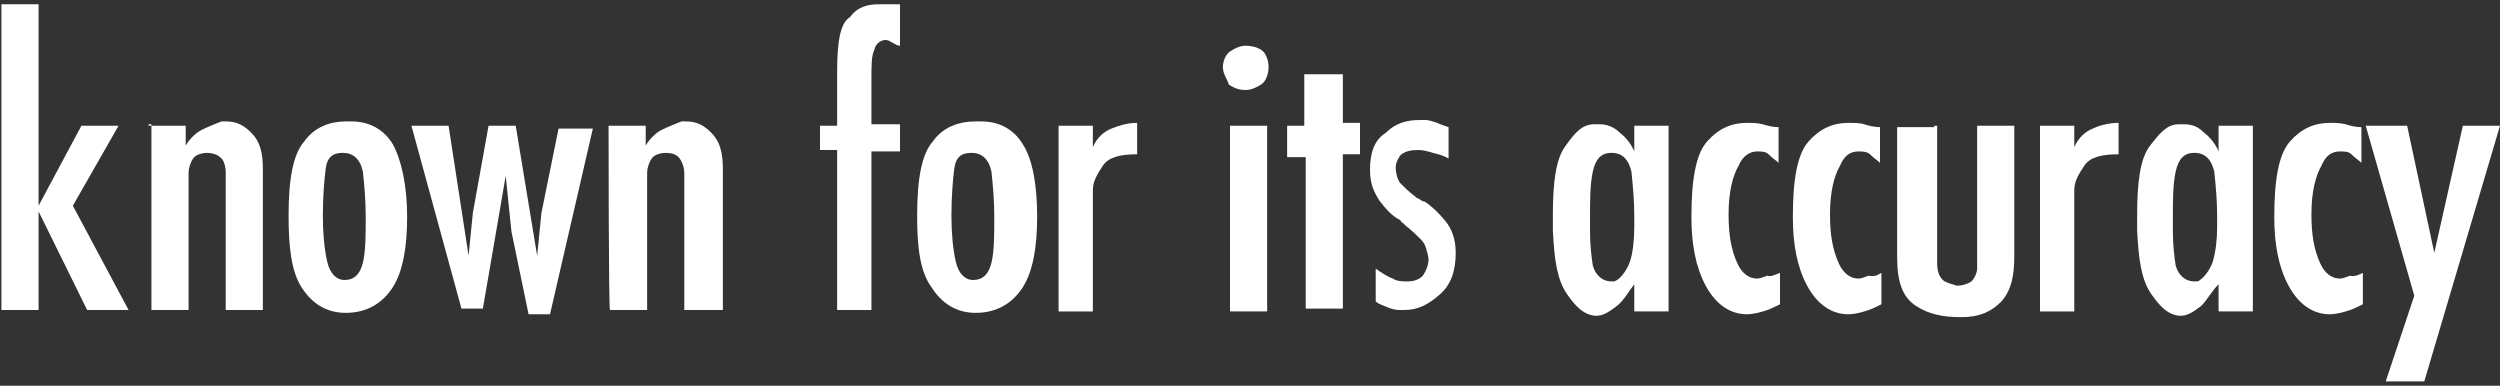 <?xml version="1.0" encoding="utf-8"?>
<!-- Generator: Adobe Illustrator 25.2.0, SVG Export Plug-In . SVG Version: 6.00 Build 0)  -->
<svg version="1.1" id="Layer_1" xmlns="http://www.w3.org/2000/svg" xmlns:xlink="http://www.w3.org/1999/xlink" x="0px" y="0px"
	 width="175px" height="27px" viewBox="0 0 175 27" style="enable-background:new 0 0 175 27;" xml:space="preserve">
<rect x="0" y="0" width="175" height="27" fill="#333333" stroke="none"/>
<style type="text/css">
	.st0{fill:#FFFFFF;}
</style>
<g>
	<g>
		<path class="st0" d="M0.1,0.3h2.6v14.1l3-5.6h2.6l-3.2,5.6L9,21.7H6.1l-3.4-6.9v6.9H0.1V0.3z"/>
		<path class="st0" d="M10.4,8.8H13v1.4c0.2-0.4,0.7-0.9,1.1-1.1c0.4-0.2,0.9-0.4,1.4-0.6h0.1c0,0,0.1,0,0.2,0
			c0.7,0,1.2,0.2,1.8,0.8s0.8,1.4,0.8,2.5v9.9h-2.6v-9.6c0-0.4-0.1-0.9-0.4-1.1c-0.2-0.2-0.6-0.3-0.9-0.3s-0.7,0.1-0.9,0.3
			c-0.2,0.2-0.4,0.7-0.4,1.1v9.6h-2.6v-13H10.4z"/>
		<path class="st0" d="M20.2,15.1c0-2.5,0.3-4.3,1.1-5.2c0.7-1,1.8-1.4,2.9-1.4c0.1,0,0.1,0,0.2,0c0.1,0,0.1,0,0.2,0
			c1.3,0,2.3,0.6,2.9,1.6c0.6,1.1,1,2.9,1,5.1c0,2.1-0.3,3.8-1,4.9c-0.7,1.1-1.8,1.8-3.3,1.8c-1.4,0-2.4-0.7-3.1-1.8
			C20.4,19,20.2,17.3,20.2,15.1L20.2,15.1z M22.6,15.1c0,1.2,0.1,2.3,0.3,3.2c0.2,0.9,0.7,1.3,1.2,1.3c0.7,0,1.1-0.4,1.3-1.2
			c0.2-0.8,0.2-2,0.2-3.2s-0.1-2.3-0.2-3.2c-0.2-0.9-0.7-1.3-1.4-1.3c-0.7,0-1.1,0.3-1.2,1.1C22.7,12.6,22.6,13.7,22.6,15.1
			L22.6,15.1z"/>
		<path class="st0" d="M34.8,15.8l-1,5.8h-1.5L28.8,8.8h2.6l1.4,9.1l0.3-3l1.1-6.1h1.9l1.5,9.1l0.3-3L39.1,9h2.4l-3,13H37l-1.2-5.8
			l-0.4-3.9L34.8,15.8z"/>
		<path class="st0" d="M42.6,8.8h2.6v1.4c0.2-0.4,0.7-0.9,1.1-1.1c0.4-0.2,0.9-0.4,1.4-0.6h0.1c0,0,0.1,0,0.2,0
			c0.7,0,1.2,0.2,1.8,0.8c0.6,0.6,0.8,1.4,0.8,2.5v9.9h-2.7v-9.6c0-0.4-0.2-0.9-0.4-1.1c-0.2-0.2-0.5-0.3-0.9-0.3
			c-0.3,0-0.7,0.1-0.9,0.3c-0.2,0.2-0.4,0.7-0.4,1.1v9.6h-2.6C42.6,21.7,42.6,8.8,42.6,8.8z"/>
		<path class="st0" d="M58.6,10.5h-1.2V8.8h1.2V5c0-2,0.2-3.4,0.9-3.8c0.5-0.7,1.2-0.9,2-0.9c0.2,0,0.2,0,0.4,0c0.2,0,0.2,0,0.4,0
			c0.1,0,0.1,0,0.2,0c0.1,0,0.1,0,0.1,0c0.1,0,0.2,0,0.2,0c0.1,0,0.2,0,0.2,0v2.9c-0.2,0-0.3-0.1-0.5-0.2S62.2,2.8,62,2.8
			c-0.3,0-0.7,0.2-0.8,0.7C61,3.9,61,4.6,61,5.5v3.2h2v1.9h-2v11.1h-2.4L58.6,10.5L58.6,10.5z"/>
		<path class="st0" d="M64.2,15.1c0-2.5,0.3-4.3,1.1-5.2c0.7-1,1.8-1.4,3-1.4c0.1,0,0.1,0,0.2,0c0.1,0,0.1,0,0.2,0
			c1.3,0,2.3,0.6,2.9,1.6c0.7,1.1,1,2.9,1,5.1c0,2.1-0.3,3.8-1,4.9c-0.7,1.1-1.8,1.8-3.3,1.8c-1.4,0-2.4-0.7-3.1-1.8
			C64.4,19,64.2,17.3,64.2,15.1L64.2,15.1z M66.6,15.1c0,1.2,0.1,2.3,0.3,3.2s0.7,1.3,1.2,1.3c0.7,0,1.1-0.4,1.3-1.2s0.2-2,0.2-3.2
			s-0.1-2.3-0.2-3.2c-0.2-0.9-0.7-1.3-1.4-1.3c-0.7,0-1.1,0.3-1.2,1.1C66.7,12.6,66.6,13.7,66.6,15.1L66.6,15.1z"/>
		<path class="st0" d="M74.1,8.8h2.4v1.5c0.3-0.7,0.8-1.1,1.3-1.3c0.5-0.2,1.1-0.4,1.8-0.4v2.2c-1.2,0-2,0.2-2.4,0.8
			c-0.4,0.6-0.7,1.1-0.7,1.7v8.5h-2.4V8.8z"/>
		<path class="st0" d="M85.6,4.7c0-0.4,0.2-0.9,0.5-1.1c0.3-0.2,0.7-0.4,1.1-0.4l0,0l0,0c0.4,0,0.8,0.1,1.1,0.3
			c0.3,0.2,0.5,0.7,0.5,1.2s-0.2,1-0.5,1.2c-0.3,0.2-0.7,0.4-1.1,0.4c-0.4,0-0.8-0.1-1.2-0.4C86,5.7,85.6,5.2,85.6,4.7L85.6,4.7z
			 M86.1,8.8h2.6v13h-2.6V8.8z"/>
		<path class="st0" d="M91.3,11h-1.2V8.8h1.2V5.2H94v3.4h1.2v2.2H94v10.8h-2.6V11z"/>
		<path class="st0" d="M97.5,19.5c0.3,0.2,0.7,0.2,1,0.2c0.6,0,0.9-0.2,1.1-0.4c0.2-0.3,0.4-0.7,0.4-1.2c-0.1-0.5-0.2-1-0.5-1.3
			c-0.3-0.3-0.7-0.7-1.1-1c-0.1-0.1-0.1-0.1-0.2-0.2c-0.1,0-0.1-0.1-0.2-0.2c-0.6-0.3-1-0.8-1.4-1.3c-0.4-0.6-0.7-1.2-0.7-2.2
			c0-1.2,0.3-2.1,1.1-2.6c0.7-0.7,1.5-0.9,2.4-0.9c0.1,0,0.2,0,0.2,0h0.2c0.2,0,0.5,0.1,0.8,0.2c0.2,0.1,0.5,0.2,0.8,0.3v2.2
			c-0.3-0.2-0.7-0.3-1.1-0.4c-0.3-0.1-0.7-0.2-1-0.2c-0.6,0-0.9,0.1-1.2,0.3c-0.2,0.2-0.4,0.6-0.4,0.9c0,0.4,0.1,0.8,0.3,1.1
			c0.2,0.2,0.7,0.7,1,0.9c0.1,0.1,0.2,0.2,0.3,0.2c0.2,0.1,0.2,0.2,0.4,0.2c0.5,0.3,1.1,0.9,1.5,1.4s0.7,1.2,0.7,2.2
			c0,1.2-0.3,2.2-1.1,2.9c-0.8,0.7-1.5,1.1-2.5,1.1c-0.1,0-0.2,0-0.2,0c-0.1,0-0.2,0-0.2,0c-0.2,0-0.6-0.1-0.8-0.2
			c-0.2-0.1-0.6-0.2-0.8-0.4v-2.3C96.7,19.1,97.2,19.4,97.5,19.5z"/>
		<path class="st0" d="M113.2,21.4c-0.4,0.3-0.9,0.7-1.4,0.7h-0.1h-0.1c-0.7-0.1-1.2-0.5-1.9-1.5c-0.7-1-0.9-2.4-1-4.5
			c0-0.2,0-0.3,0-0.6c0-0.2,0-0.2,0-0.4c0-2.3,0.2-4,0.9-4.9c0.7-1,1.2-1.5,2-1.5c0.1,0,0.1,0,0.2,0c0,0,0.1,0,0.2,0
			c0.5,0,1,0.2,1.4,0.6c0.4,0.3,0.8,0.8,1,1.3V8.8h2.4v13h-2.4v-1.9C114,20.4,113.7,21,113.2,21.4z M112.8,10.7
			c-0.7,0-1.1,0.4-1.3,1.3s-0.2,2-0.2,3.4c0,0.2,0,0.2,0,0.4c0,0.2,0,0.2,0,0.4c0,0.9,0.1,1.8,0.2,2.4c0.2,0.7,0.7,1.1,1.3,1.1
			c0.1,0,0.2,0,0.2,0l0.2-0.1c0.3-0.2,0.7-0.7,0.9-1.3s0.3-1.5,0.3-2.4c0-0.1,0-0.1,0-0.2c0-0.1,0-0.1,0-0.2s0-0.1,0-0.2
			c0-0.1,0-0.1,0-0.2c0-1.1-0.1-2.1-0.2-3.1C114,11.2,113.6,10.7,112.8,10.7L112.8,10.7z"/>
		<path class="st0" d="M124.6,19.1v2.2c-0.4,0.2-0.8,0.4-1.2,0.5c-0.3,0.1-0.8,0.2-1.1,0.2c-1.2,0-2.2-0.7-2.9-2
			c-0.7-1.3-1-2.9-1-4.8c0-2.6,0.3-4.4,1.1-5.3s1.7-1.3,2.8-1.3c0.3,0,0.7,0,1.1,0.1c0.3,0.1,0.7,0.2,1.1,0.2v2.5
			c-0.2-0.2-0.4-0.3-0.7-0.6c-0.2-0.2-0.5-0.2-0.8-0.2c-0.5,0-1,0.3-1.3,1c-0.4,0.7-0.7,1.8-0.7,3.4c0,1.5,0.2,2.5,0.6,3.4
			c0.3,0.7,0.8,1.1,1.4,1.1c0.2,0,0.4-0.1,0.7-0.2C124,19.4,124.3,19.2,124.6,19.1L124.6,19.1z"/>
		<path class="st0" d="M131.7,19.1v2.2c-0.4,0.2-0.8,0.4-1.2,0.5c-0.3,0.1-0.8,0.2-1.1,0.2c-1.2,0-2.2-0.7-2.9-2
			c-0.7-1.3-1-2.9-1-4.8c0-2.6,0.3-4.4,1.1-5.3s1.7-1.3,2.8-1.3c0.3,0,0.8,0,1.1,0.1c0.3,0.1,0.7,0.2,1.1,0.2v2.5
			c-0.2-0.2-0.4-0.3-0.7-0.6c-0.2-0.2-0.6-0.2-0.8-0.2c-0.6,0-1,0.3-1.3,1c-0.4,0.7-0.7,1.8-0.7,3.4c0,1.5,0.2,2.5,0.6,3.4
			c0.3,0.7,0.8,1.1,1.4,1.1c0.2,0,0.4-0.1,0.7-0.2C131.3,19.4,131.5,19.2,131.7,19.1L131.7,19.1z"/>
		<path class="st0" d="M135.6,8.8v9.6c0,0.7,0.2,1,0.4,1.2c0.2,0.2,0.7,0.3,1,0.4l0,0l0,0c0.3,0,0.7-0.1,1-0.3
			c0.2-0.2,0.4-0.6,0.4-0.9v-10h2.6v9.1c0,1.4-0.2,2.4-0.9,3.2c-0.7,0.7-1.5,1.1-2.8,1.1s-2.3-0.2-3.2-0.8c-0.9-0.6-1.3-1.6-1.3-3.4
			V8.9h2.6V8.8z"/>
		<path class="st0" d="M142.8,8.8h2.4v1.5c0.3-0.7,0.8-1.1,1.3-1.3c0.4-0.2,1.1-0.4,1.8-0.4v2.2c-1.2,0-2,0.2-2.4,0.8
			c-0.4,0.6-0.7,1.1-0.7,1.7v8.5h-2.4V8.8z"/>
		<path class="st0" d="M154.1,21.4c-0.4,0.3-0.9,0.7-1.4,0.7h-0.1h-0.1c-0.7-0.1-1.2-0.5-1.9-1.5c-0.7-1-0.9-2.4-1-4.5
			c0-0.2,0-0.3,0-0.6c0-0.2,0-0.2,0-0.4c0-2.3,0.2-4,0.9-4.9s1.2-1.5,2-1.5c0.1,0,0.1,0,0.2,0c0,0,0.1,0,0.2,0c0.6,0,1,0.2,1.4,0.6
			c0.4,0.3,0.8,0.8,1,1.3V8.8h2.4v13h-2.4v-1.9C154.8,20.4,154.5,21,154.1,21.4z M153.6,10.7c-0.7,0-1.1,0.4-1.3,1.3s-0.2,2-0.2,3.4
			c0,0.2,0,0.2,0,0.4c0,0.2,0,0.2,0,0.4c0,0.9,0.1,1.8,0.2,2.4c0.2,0.7,0.7,1.1,1.3,1.1c0.1,0,0.2,0,0.2,0c0.1,0,0.2-0.1,0.2-0.1
			c0.3-0.2,0.7-0.7,0.9-1.3c0.2-0.7,0.3-1.5,0.3-2.4c0-0.1,0-0.1,0-0.2c0-0.1,0-0.1,0-0.2s0-0.1,0-0.2c0-0.1,0-0.1,0-0.2
			c0-1.1-0.1-2.1-0.2-3.1C154.8,11.2,154.4,10.7,153.6,10.7L153.6,10.7z"/>
		<path class="st0" d="M165.4,19.1v2.2c-0.4,0.2-0.8,0.4-1.2,0.5c-0.3,0.1-0.8,0.2-1.1,0.2c-1.2,0-2.2-0.7-2.9-2s-1-2.9-1-4.8
			c0-2.6,0.3-4.4,1.1-5.3c0.8-0.9,1.7-1.3,2.8-1.3c0.3,0,0.7,0,1.1,0.1c0.3,0.1,0.7,0.2,1.1,0.2v2.5c-0.2-0.2-0.4-0.3-0.7-0.6
			c-0.2-0.2-0.5-0.2-0.8-0.2c-0.6,0-1,0.3-1.3,1c-0.4,0.7-0.7,1.8-0.7,3.4c0,1.5,0.2,2.5,0.6,3.4c0.3,0.7,0.8,1.1,1.4,1.1
			c0.2,0,0.4-0.1,0.7-0.2C164.8,19.4,165.2,19.2,165.4,19.1L165.4,19.1z"/>
		<path class="st0" d="M165.6,8.8h2.9l1.9,8.9l2-8.9h2.6l-5.3,17.9H167l2-6L165.6,8.8z"/>
	</g>
</g>
</svg>
